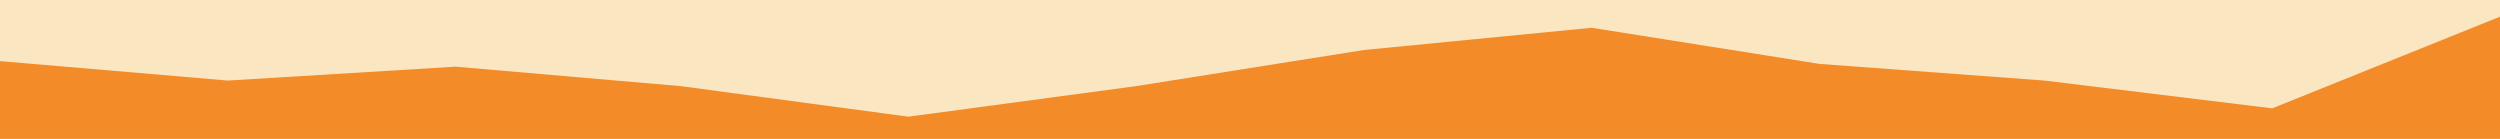 <svg id="visual" viewBox="0 0 900 50" width="900" height="50" xmlns="http://www.w3.org/2000/svg" xmlns:xlink="http://www.w3.org/1999/xlink" version="1.1"><rect x="0" y="0" width="900" height="50" fill="#fbe6c2"></rect><path d="M0 22L82 29L164 24L245 31L327 42L409 31L491 18L573 10L655 23L736 29L818 39L900 6L900 51L818 51L736 51L655 51L573 51L491 51L409 51L327 51L245 51L164 51L82 51L0 51Z" fill="#f48b29" stroke-linecap="square" stroke-linejoin="bevel"></path></svg>